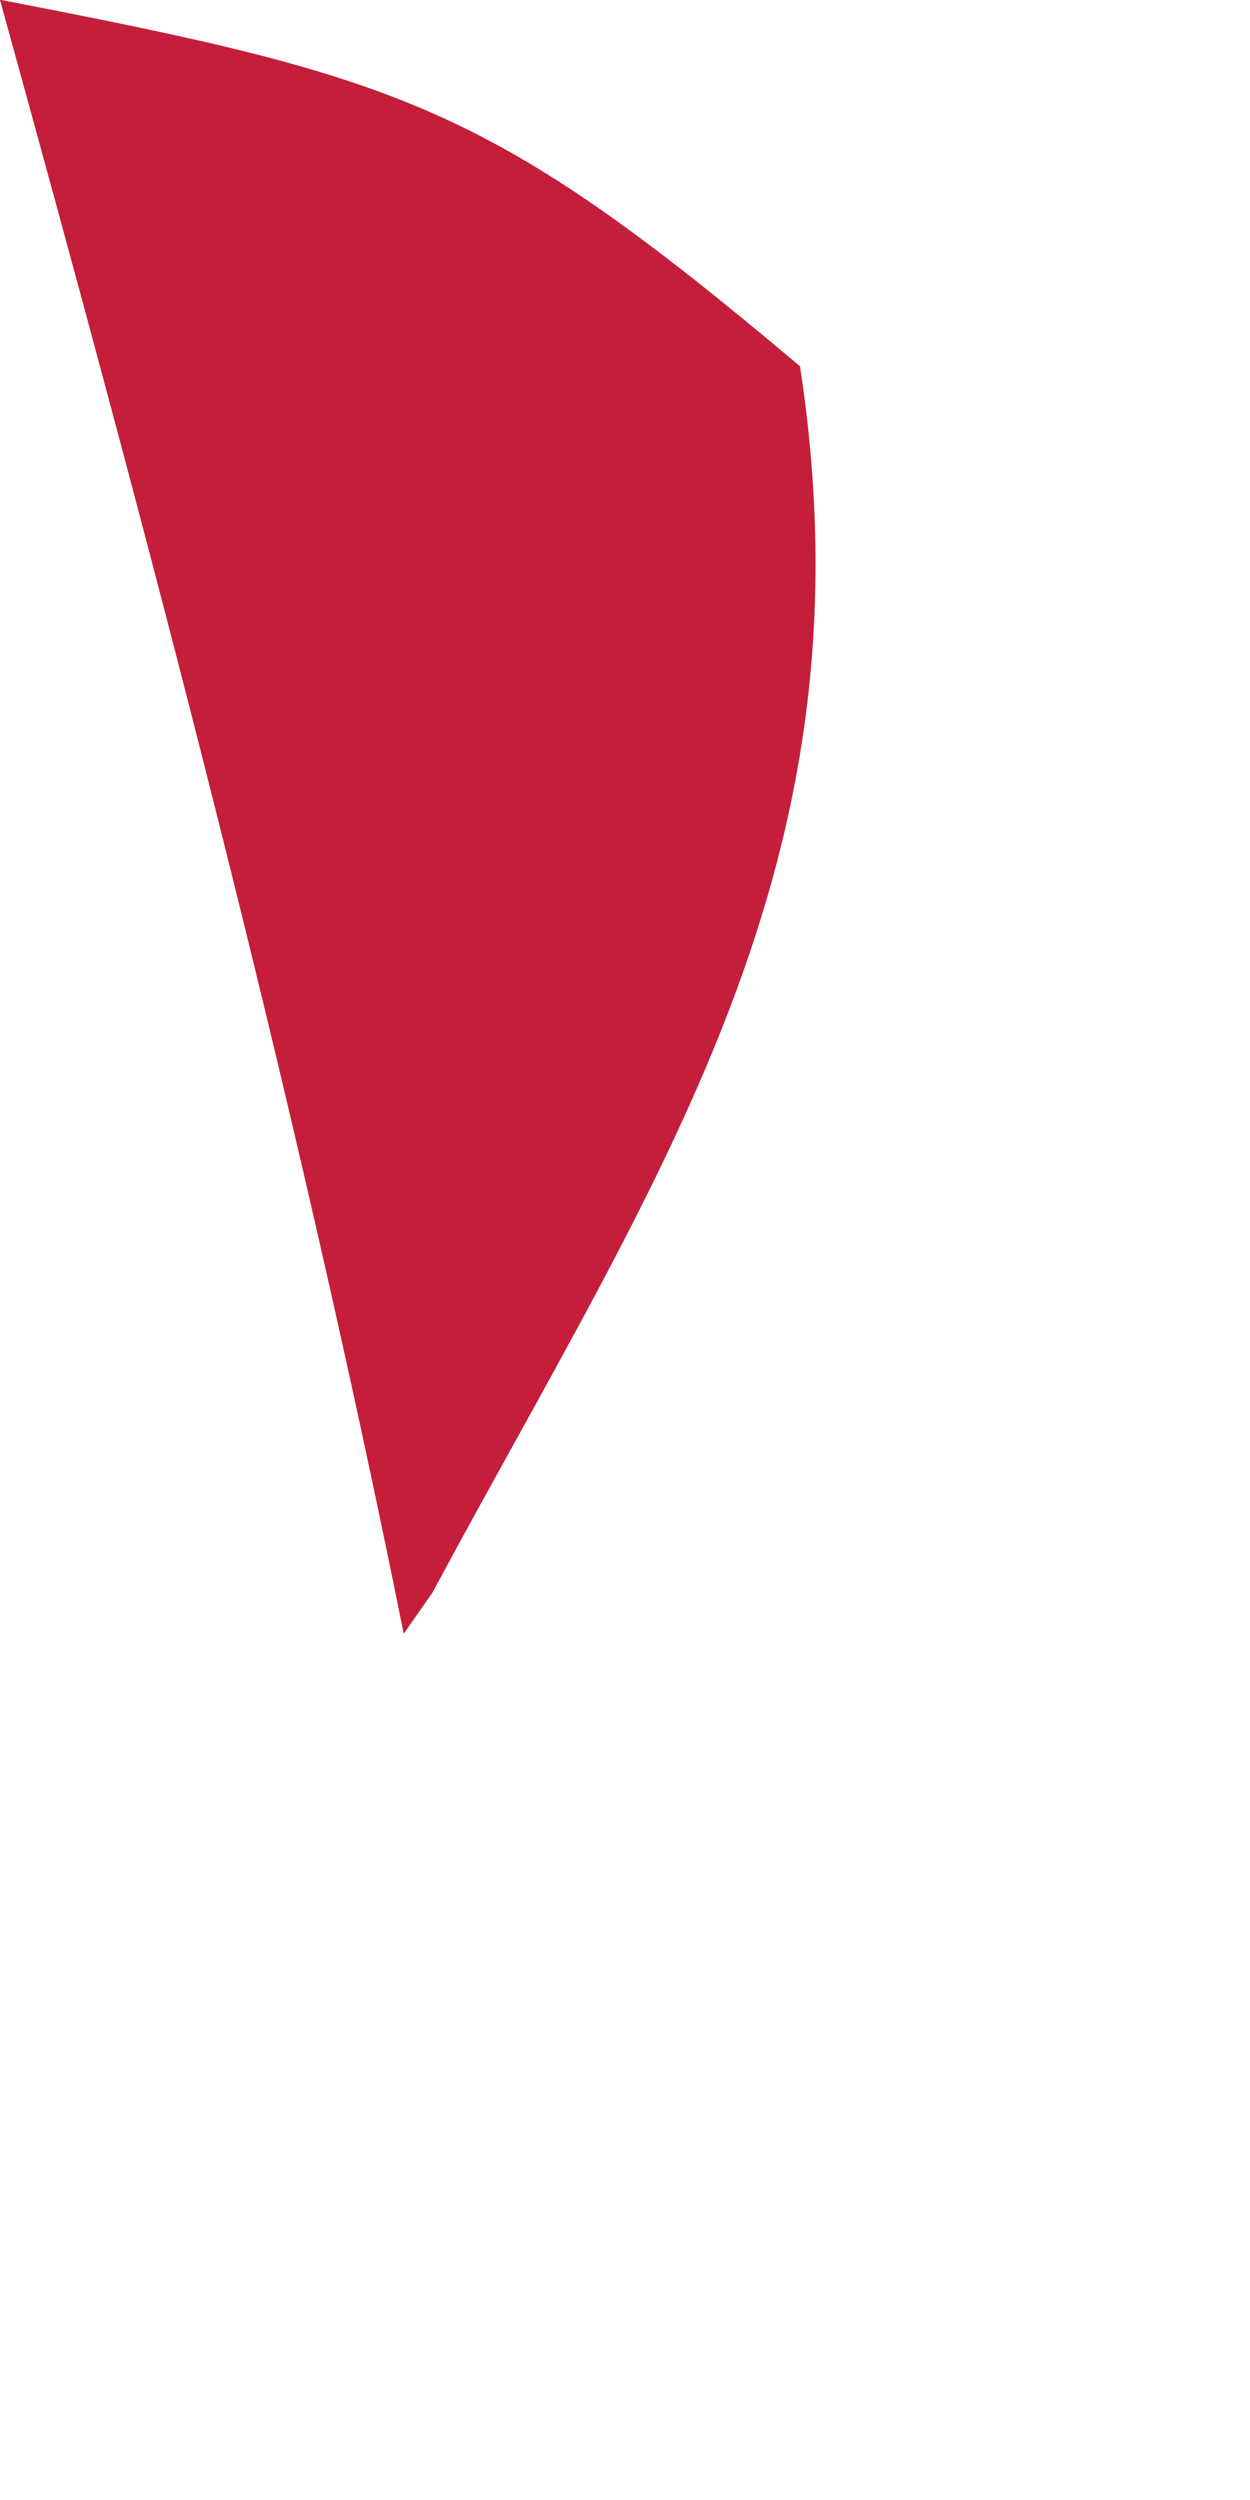 <?xml version="1.0" encoding="utf-8"?>
<svg xmlns="http://www.w3.org/2000/svg" fill="none" height="100%" overflow="visible" preserveAspectRatio="none" style="display: block;" viewBox="0 0 1 2" width="100%">
<path d="M0.001 0C0.322 0.062 0.392 0.084 0.64 0.293C0.701 0.692 0.527 0.937 0.346 1.274L0.323 1.307C0.234 0.865 0.12 0.434 0 0H0.001Z" fill="#C41E3A" id="Vector"/>
</svg>
